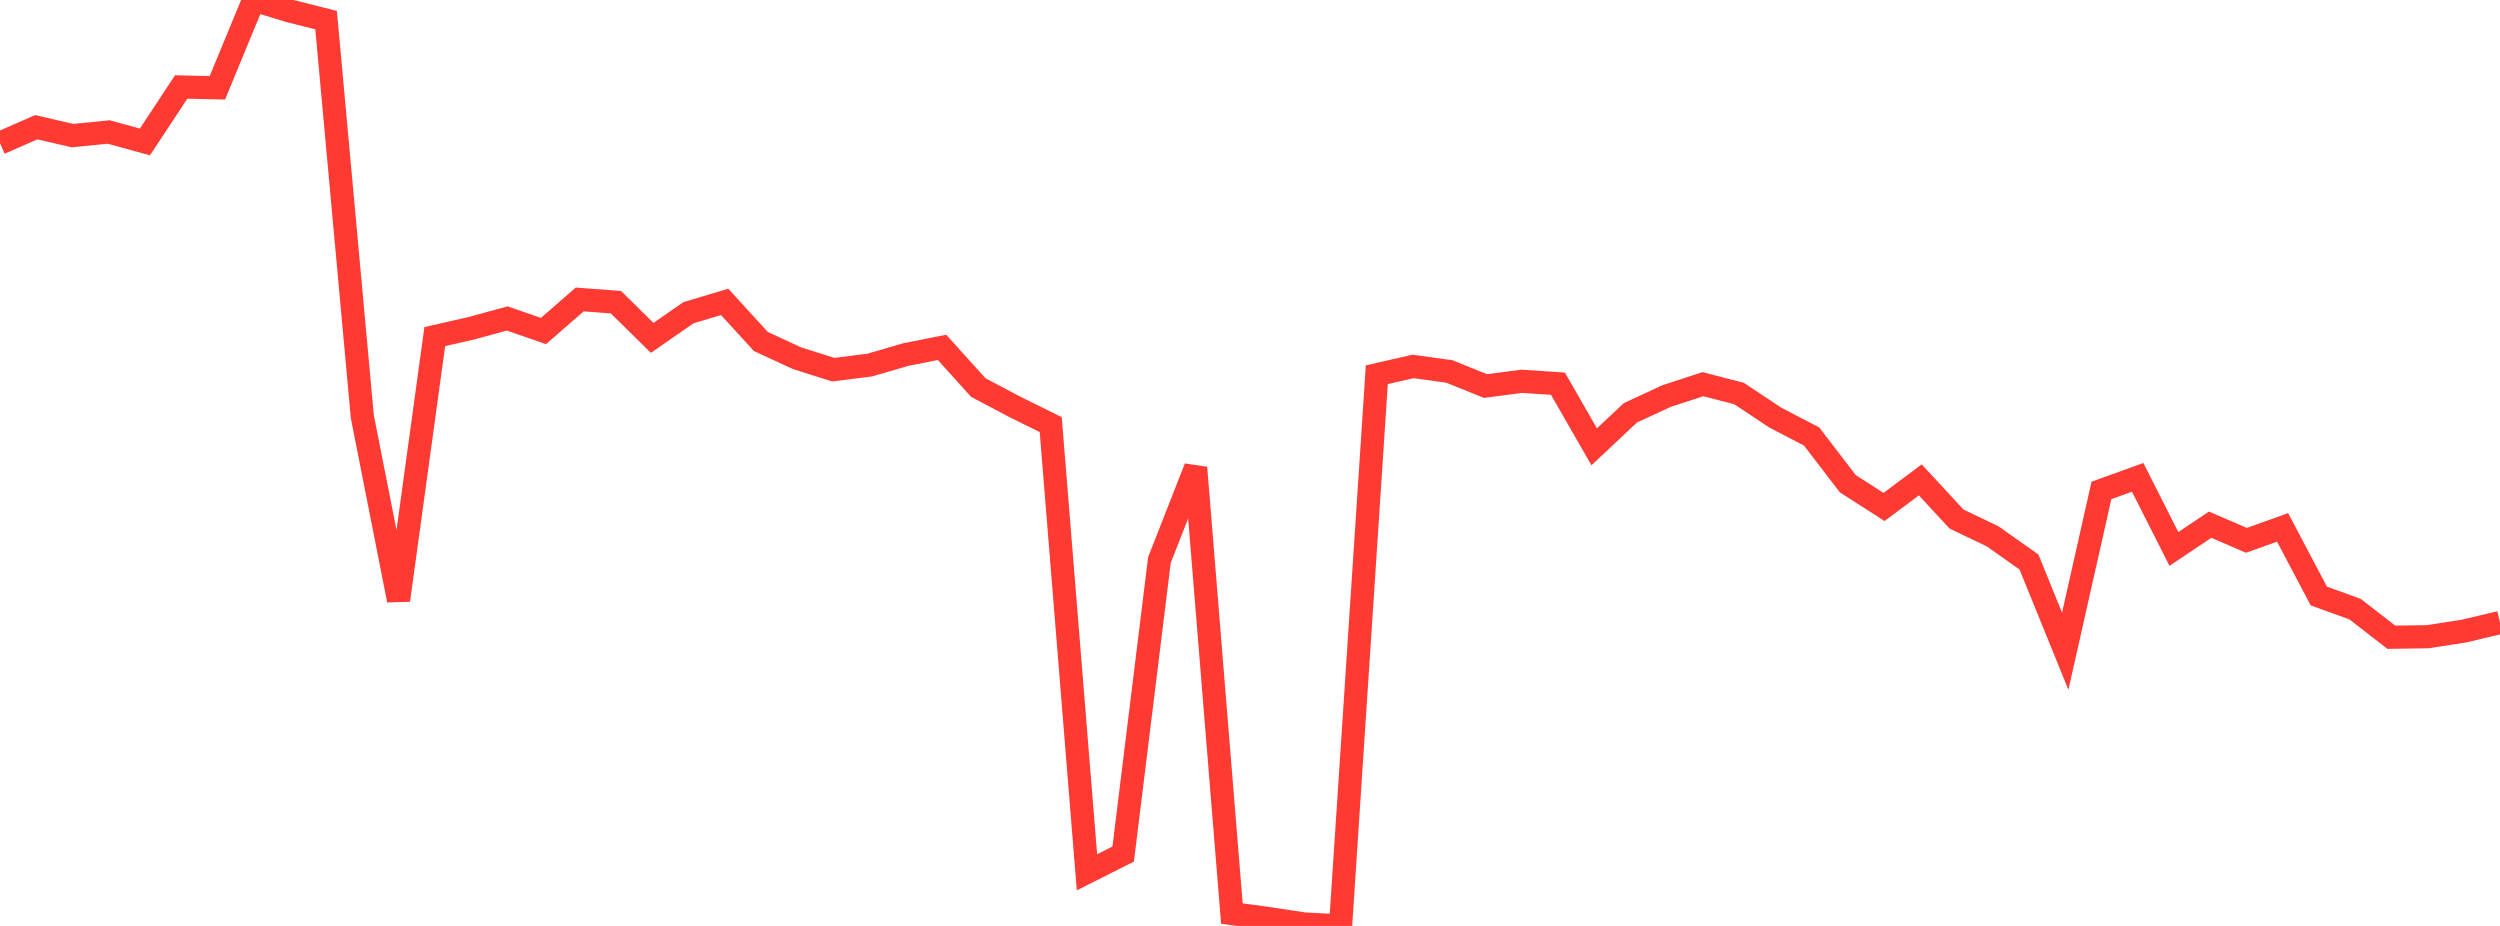 <?xml version="1.0" standalone="no"?>
<!DOCTYPE svg PUBLIC "-//W3C//DTD SVG 1.1//EN" "http://www.w3.org/Graphics/SVG/1.1/DTD/svg11.dtd">

<svg width="135" height="50" viewBox="0 0 135 50" preserveAspectRatio="none" 
  xmlns="http://www.w3.org/2000/svg"
  xmlns:xlink="http://www.w3.org/1999/xlink">


<polyline points="0.0, 7.729 1.957, 6.87 3.913, 7.323 5.87, 7.128 7.826, 7.665 9.783, 4.697 11.739, 4.742 13.696, 0.0 15.652, 0.594 17.609, 1.088 19.565, 22.498 21.522, 32.412 23.478, 18.176 25.435, 17.731 27.391, 17.197 29.348, 17.875 31.304, 16.171 33.261, 16.318 35.217, 18.246 37.174, 16.889 39.13, 16.301 41.087, 18.441 43.043, 19.346 45.0, 19.963 46.957, 19.716 48.913, 19.146 50.87, 18.758 52.826, 20.926 54.783, 21.962 56.739, 22.929 58.696, 47.103 60.652, 46.118 62.609, 30.241 64.565, 25.254 66.522, 49.331 68.478, 49.601 70.435, 49.895 72.391, 50.0 74.348, 20.235 76.304, 19.788 78.261, 20.057 80.217, 20.847 82.174, 20.59 84.13, 20.719 86.087, 24.128 88.043, 22.29 90.0, 21.384 91.957, 20.746 93.913, 21.252 95.87, 22.553 97.826, 23.571 99.783, 26.122 101.739, 27.376 103.696, 25.913 105.652, 28.028 107.609, 28.966 109.565, 30.349 111.522, 35.165 113.478, 26.483 115.435, 25.777 117.391, 29.643 119.348, 28.333 121.304, 29.179 123.261, 28.48 125.217, 32.185 127.174, 32.893 129.13, 34.411 131.087, 34.383 133.043, 34.08 135.0, 33.617" fill="none" stroke="#ff3a33" stroke-width="1.25"/>

</svg>